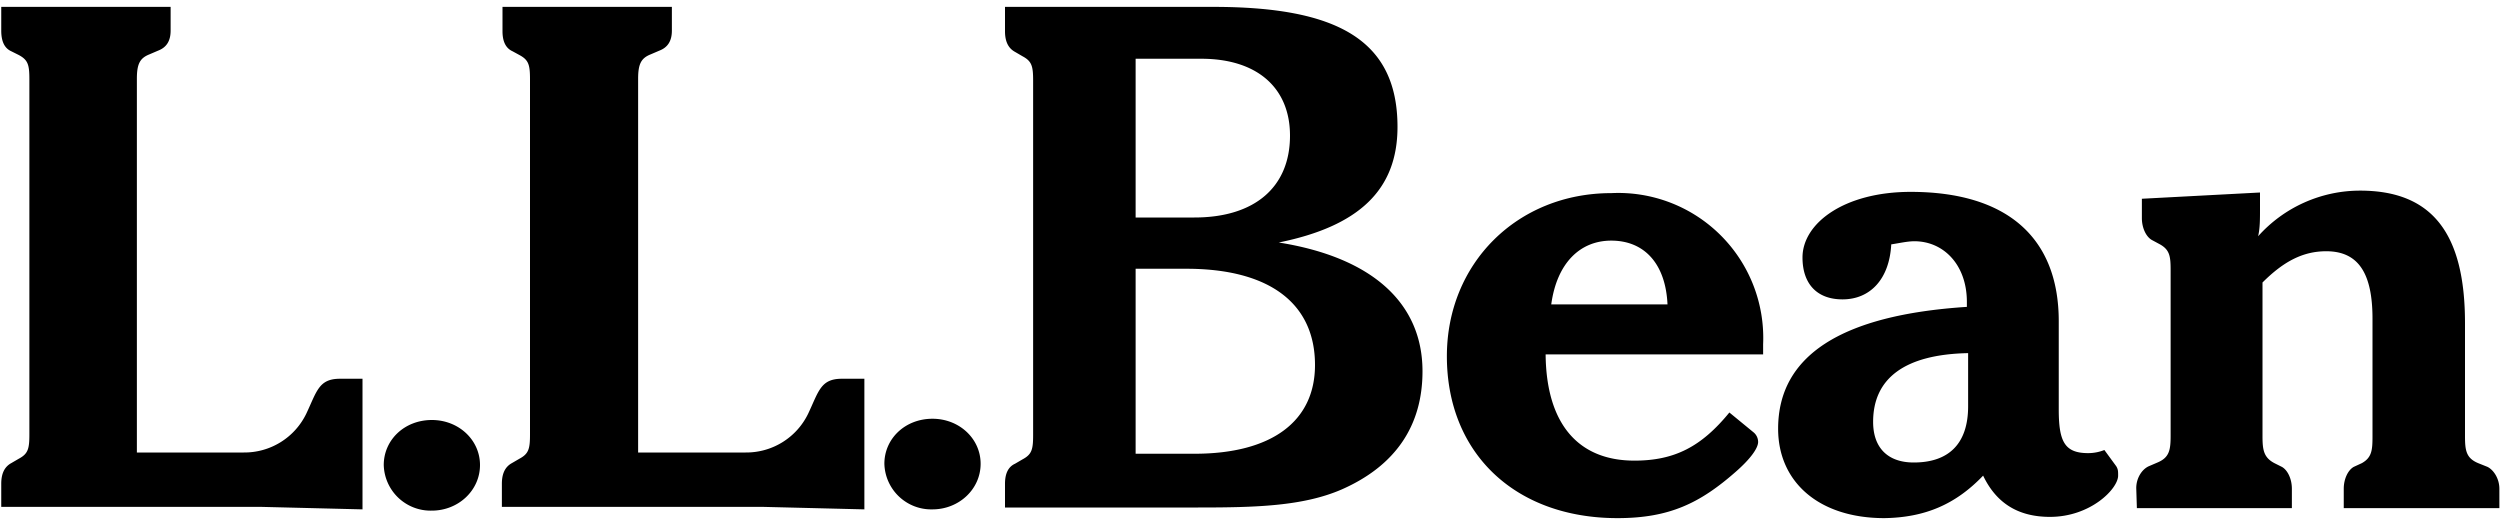<svg xmlns="http://www.w3.org/2000/svg" viewBox="0 0 400 83"><path d="M181.7 34.8V9.4h10.5c9 0 14.2 4.7 14.2 12.3 0 8.2-5.6 13.1-15.3 13.1h-9.4zm-20.9 46.4h30.9c9.2 0 16.8-.2 23-2.9 8.6-3.8 12.9-10.2 12.9-18.9 0-10.8-7.9-18.2-23-20.6 12.8-2.6 19-8.4 19-18.5 0-14-9.8-19.2-29.5-19.2h-33.3V5c0 1.6.5 2.7 1.6 3.3l1.2.7c1.5.8 1.7 1.6 1.7 3.9v56.7c0 2.3-.2 3.1-1.7 3.9l-1.2.7c-1.1.5-1.6 1.6-1.6 3.2v3.8zm20.9-8.6V43h8.1c13.4 0 20.6 5.6 20.6 15.4 0 9-6.9 14.2-19.3 14.2m57.1-23.9c.9-6.6 4.6-10.2 9.6-10.2 5.3 0 8.7 3.7 9 10.2h-18.6zM276.7 66c-4.5 5.5-8.8 7.7-15.2 7.7-9 0-14.1-5.9-14.2-17h34.8v-1.6a23.2 23.2 0 0 0-24.3-24.2c-15 0-26.3 11.2-26.3 26.1 0 15.5 10.9 25.9 27.3 25.9 8.3 0 13.2-2.4 18.9-7.4 2.4-2.1 3.6-3.8 3.6-4.8a2 2 0 0 0-.7-1.5m34.3-12.7V65c0 6.1-3.2 9-8.7 9-4.1 0-6.5-2.3-6.5-6.5 0-7 5.1-10.8 15.2-11zm2.4 19.6c2.1 4.4 5.6 6.6 10.7 6.6 6.5 0 10.9-4.5 10.9-6.6 0-.7 0-1-.3-1.5l-1.9-2.6a7 7 0 0 1-2.6.5c-3.8 0-4.7-1.9-4.7-7V51.4c0-13.4-8.3-20.7-23.7-20.7-10.6 0-17.3 5-17.3 10.5 0 4.2 2.3 6.7 6.4 6.7 4.4 0 7.5-3.2 7.8-8.8 1.3-.2 2.6-.5 3.7-.5 4.7 0 8.4 3.8 8.4 9.7v.8c-20.1 1.3-30.2 7.8-30.2 19.5 0 8.5 6.5 14.3 17 14.3 6.5-.1 11.4-2.2 15.8-6.8m24.5 2c0-1.6.9-3 2-3.5l1.4-.6c1.9-.8 2.1-2 2.1-4.3V43.3c0-2.2-.1-3.3-1.7-4.2l-1.3-.7c-.9-.5-1.6-1.9-1.6-3.5v-3.1l18.9-1v2.6c0 1.7 0 3.1-.3 4.4a21.9 21.9 0 0 1 16.3-7.3c11.6 0 16.8 6.9 16.8 21.2v18.1c0 2.3.2 3.5 2.1 4.3l1.5.6c1 .5 1.9 1.9 1.9 3.5v3.1H375v-3.1c0-1.6.7-3 1.6-3.5l1.3-.6c1.6-.9 1.7-2.1 1.7-4.3V51c0-7.2-2.2-10.8-7.4-10.8-3.7 0-6.8 1.6-10.2 5v24.6c0 2.2.2 3.4 1.9 4.3l1.2.6c.9.5 1.6 1.9 1.6 3.5v3.1h-24.8M149.2 67c4.3 0 7.7 3.2 7.7 7.2 0 4.1-3.5 7.3-7.7 7.3a7.5 7.5 0 0 1-7.7-7.3c0-4 3.3-7.2 7.7-7.2M.2 77.4c0-1.6.5-2.7 1.6-3.3l1.2-.7c1.5-.8 1.7-1.6 1.7-3.9V12.7c0-2.3-.2-3.1-1.7-3.9l-1.2-.6C.7 7.7.2 6.6.2 4.9V1.1h27.1v3.8c0 1.7-.7 2.7-2 3.2l-1.4.6c-1.5.6-2 1.5-2 3.9v59.8H39a11 11 0 0 0 10-6.2c1.7-3.6 2-5.6 5.4-5.6H58v20.9l-16.2-.4H.2m80.1-3.7c0-1.6.5-2.7 1.6-3.3l1.2-.7c1.5-.8 1.7-1.6 1.7-3.9V12.7c0-2.3-.2-3.1-1.7-3.9L82 8.2c-1.1-.5-1.6-1.6-1.6-3.2V1.1h27.1v3.8c0 1.7-.7 2.7-2 3.2l-1.4.6c-1.5.6-2 1.5-2 3.9v59.8h17.2a11 11 0 0 0 10-6.2c1.7-3.6 2-5.6 5.4-5.6h3.6v20.9l-16.2-.4H80.3M69.1 67.2c4.3 0 7.7 3.2 7.7 7.2 0 4.1-3.5 7.3-7.7 7.3a7.5 7.5 0 0 1-7.7-7.3c0-4 3.3-7.2 7.7-7.2"/></svg>